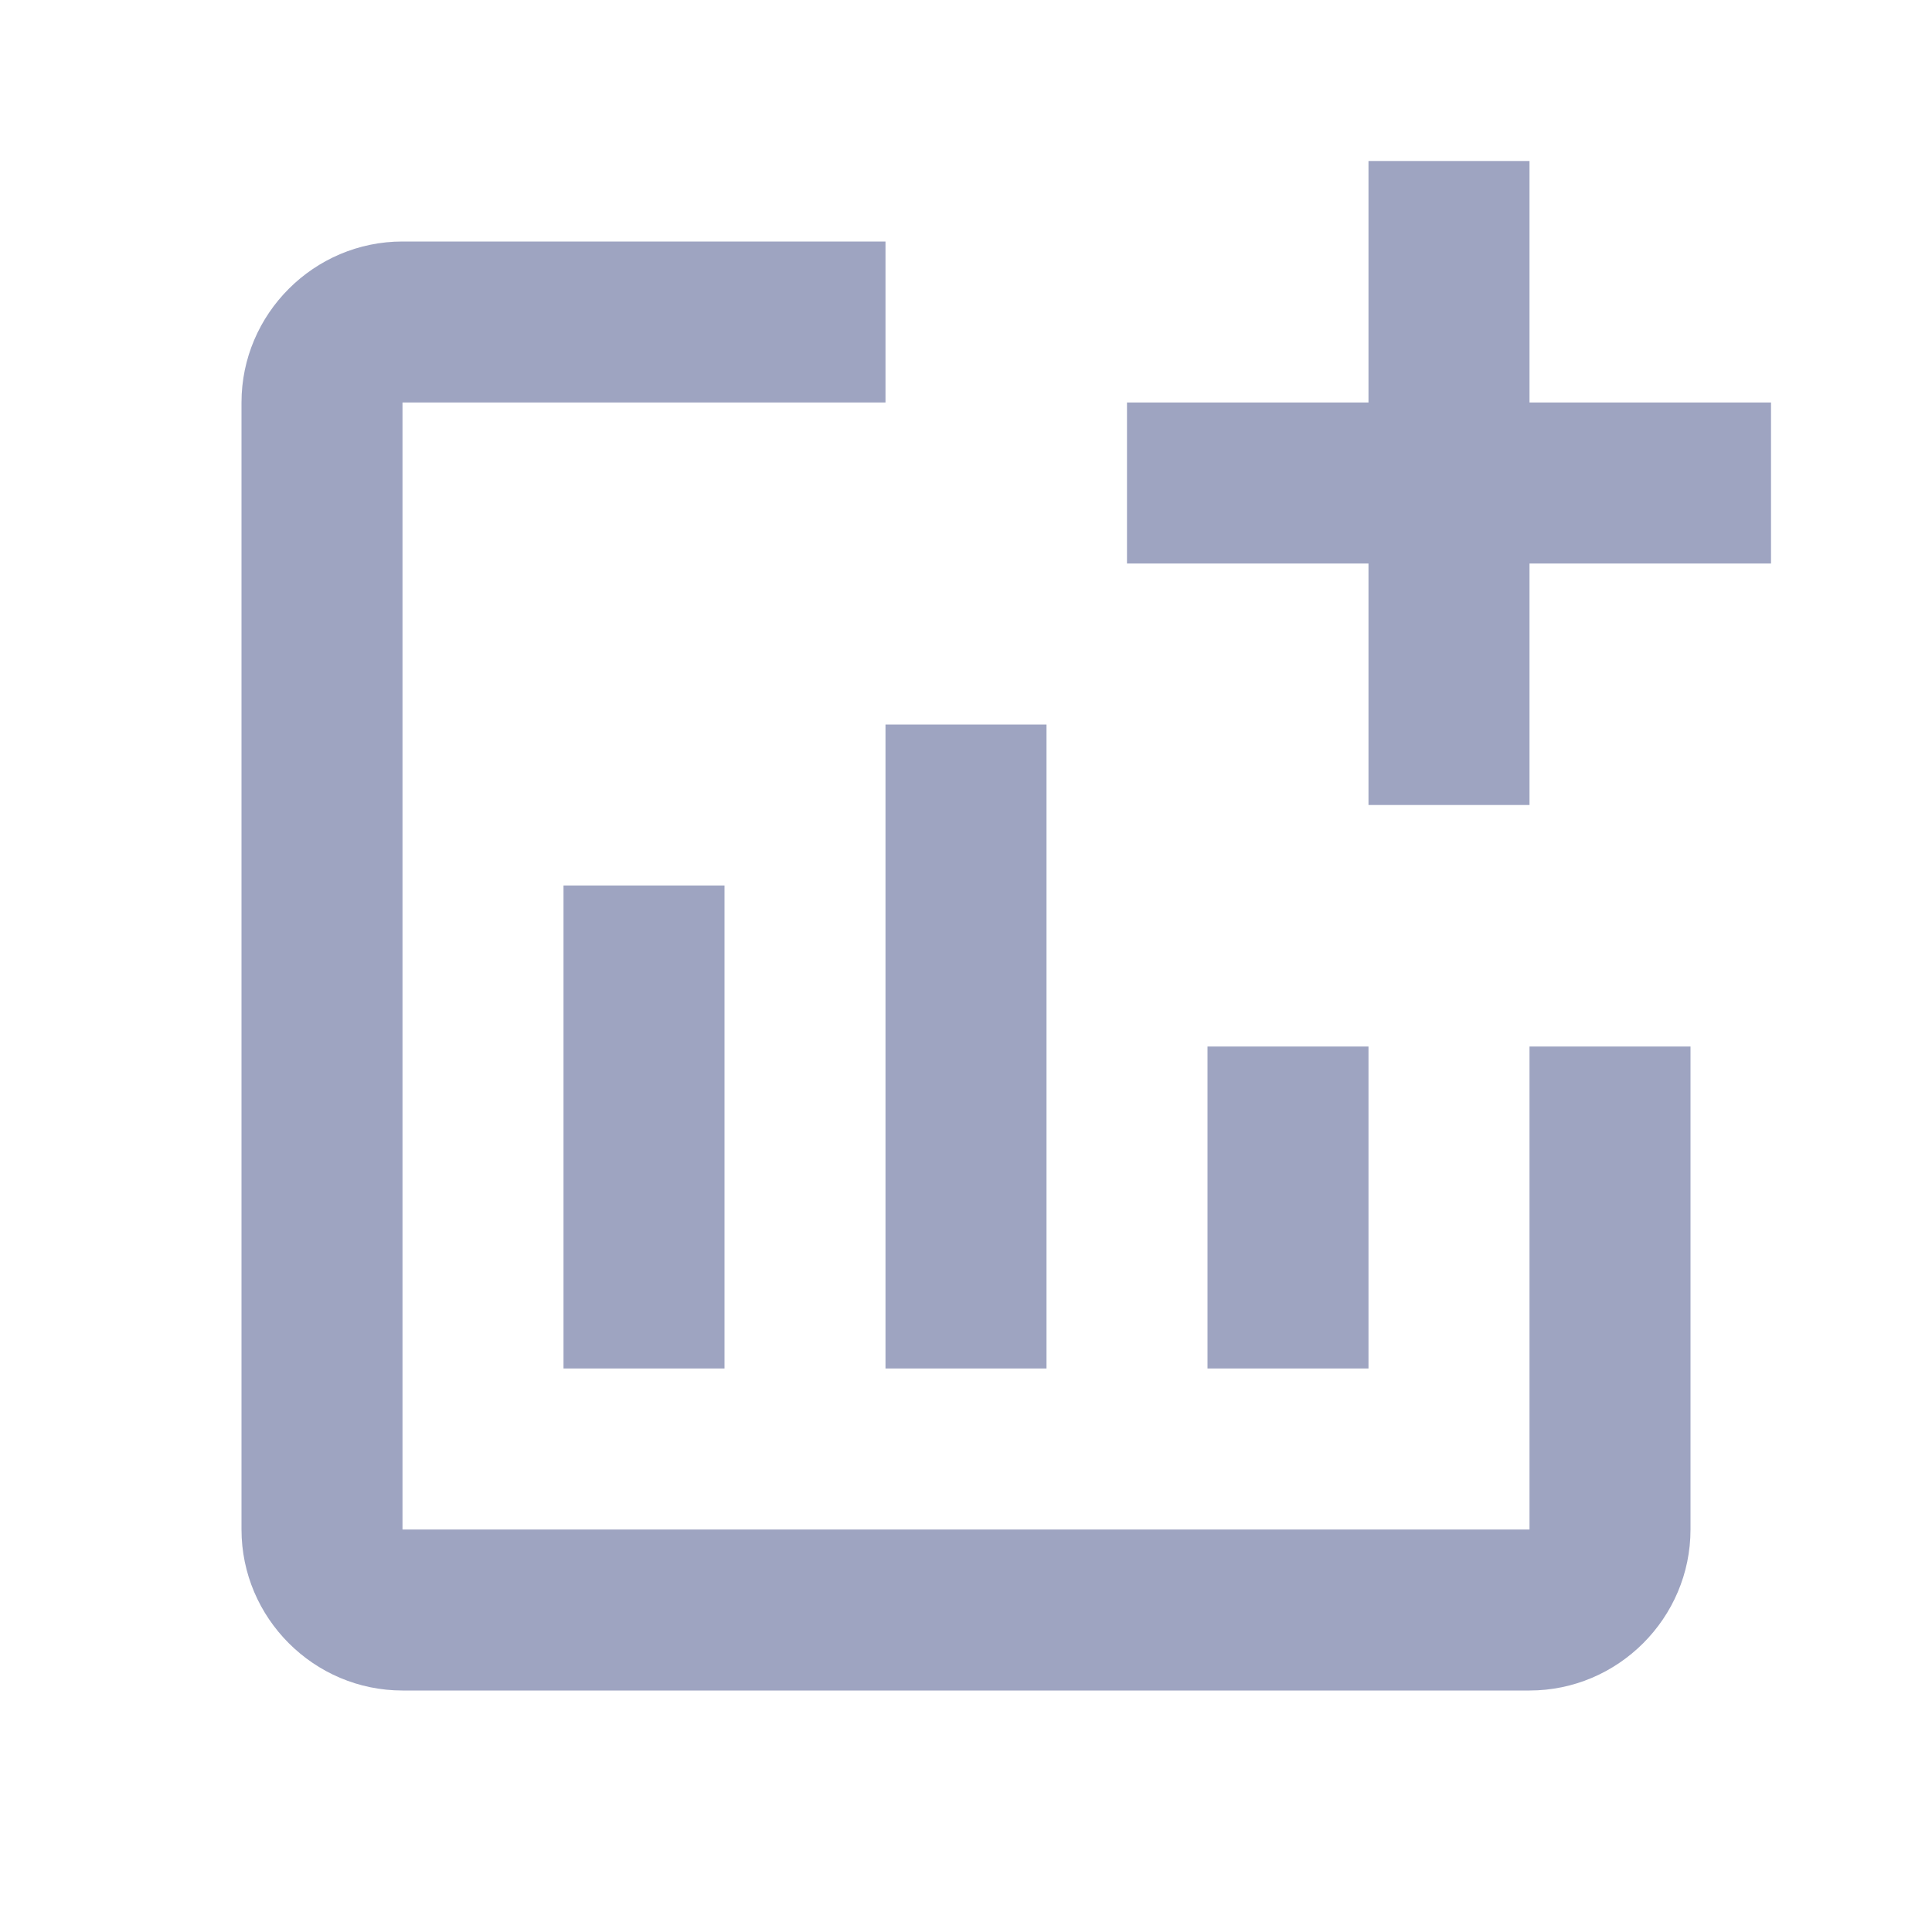 <svg width="64" height="64" viewBox="0 0 64 64" fill="none" xmlns="http://www.w3.org/2000/svg">
    <g clip-path="url(#clip0_17642_18316)">
        <path d="M58.667 13.333V18.667H50.667V26.667H45.333V18.667H37.333V13.333H45.333V5.333H50.667V13.333H58.667ZM50.667 50.667H13.333V13.333H29.333V8H13.333C10.4 8 8 10.4 8 13.333V50.667C8 53.6 10.4 56 13.333 56H50.667C53.6 56 56 53.6 56 50.667V34.667H50.667V50.667ZM40 34.667V45.333H45.333V34.667H40ZM29.333 45.333H34.667V24H29.333V45.333ZM24 45.333V29.333H18.667V45.333H24Z" fill="#9EA4C1"/>
    </g>
    <defs>
        <clipPath id="clip0_17642_18316">
            <rect width="64" height="64" fill="white"/>
        </clipPath>
    </defs>
</svg>
